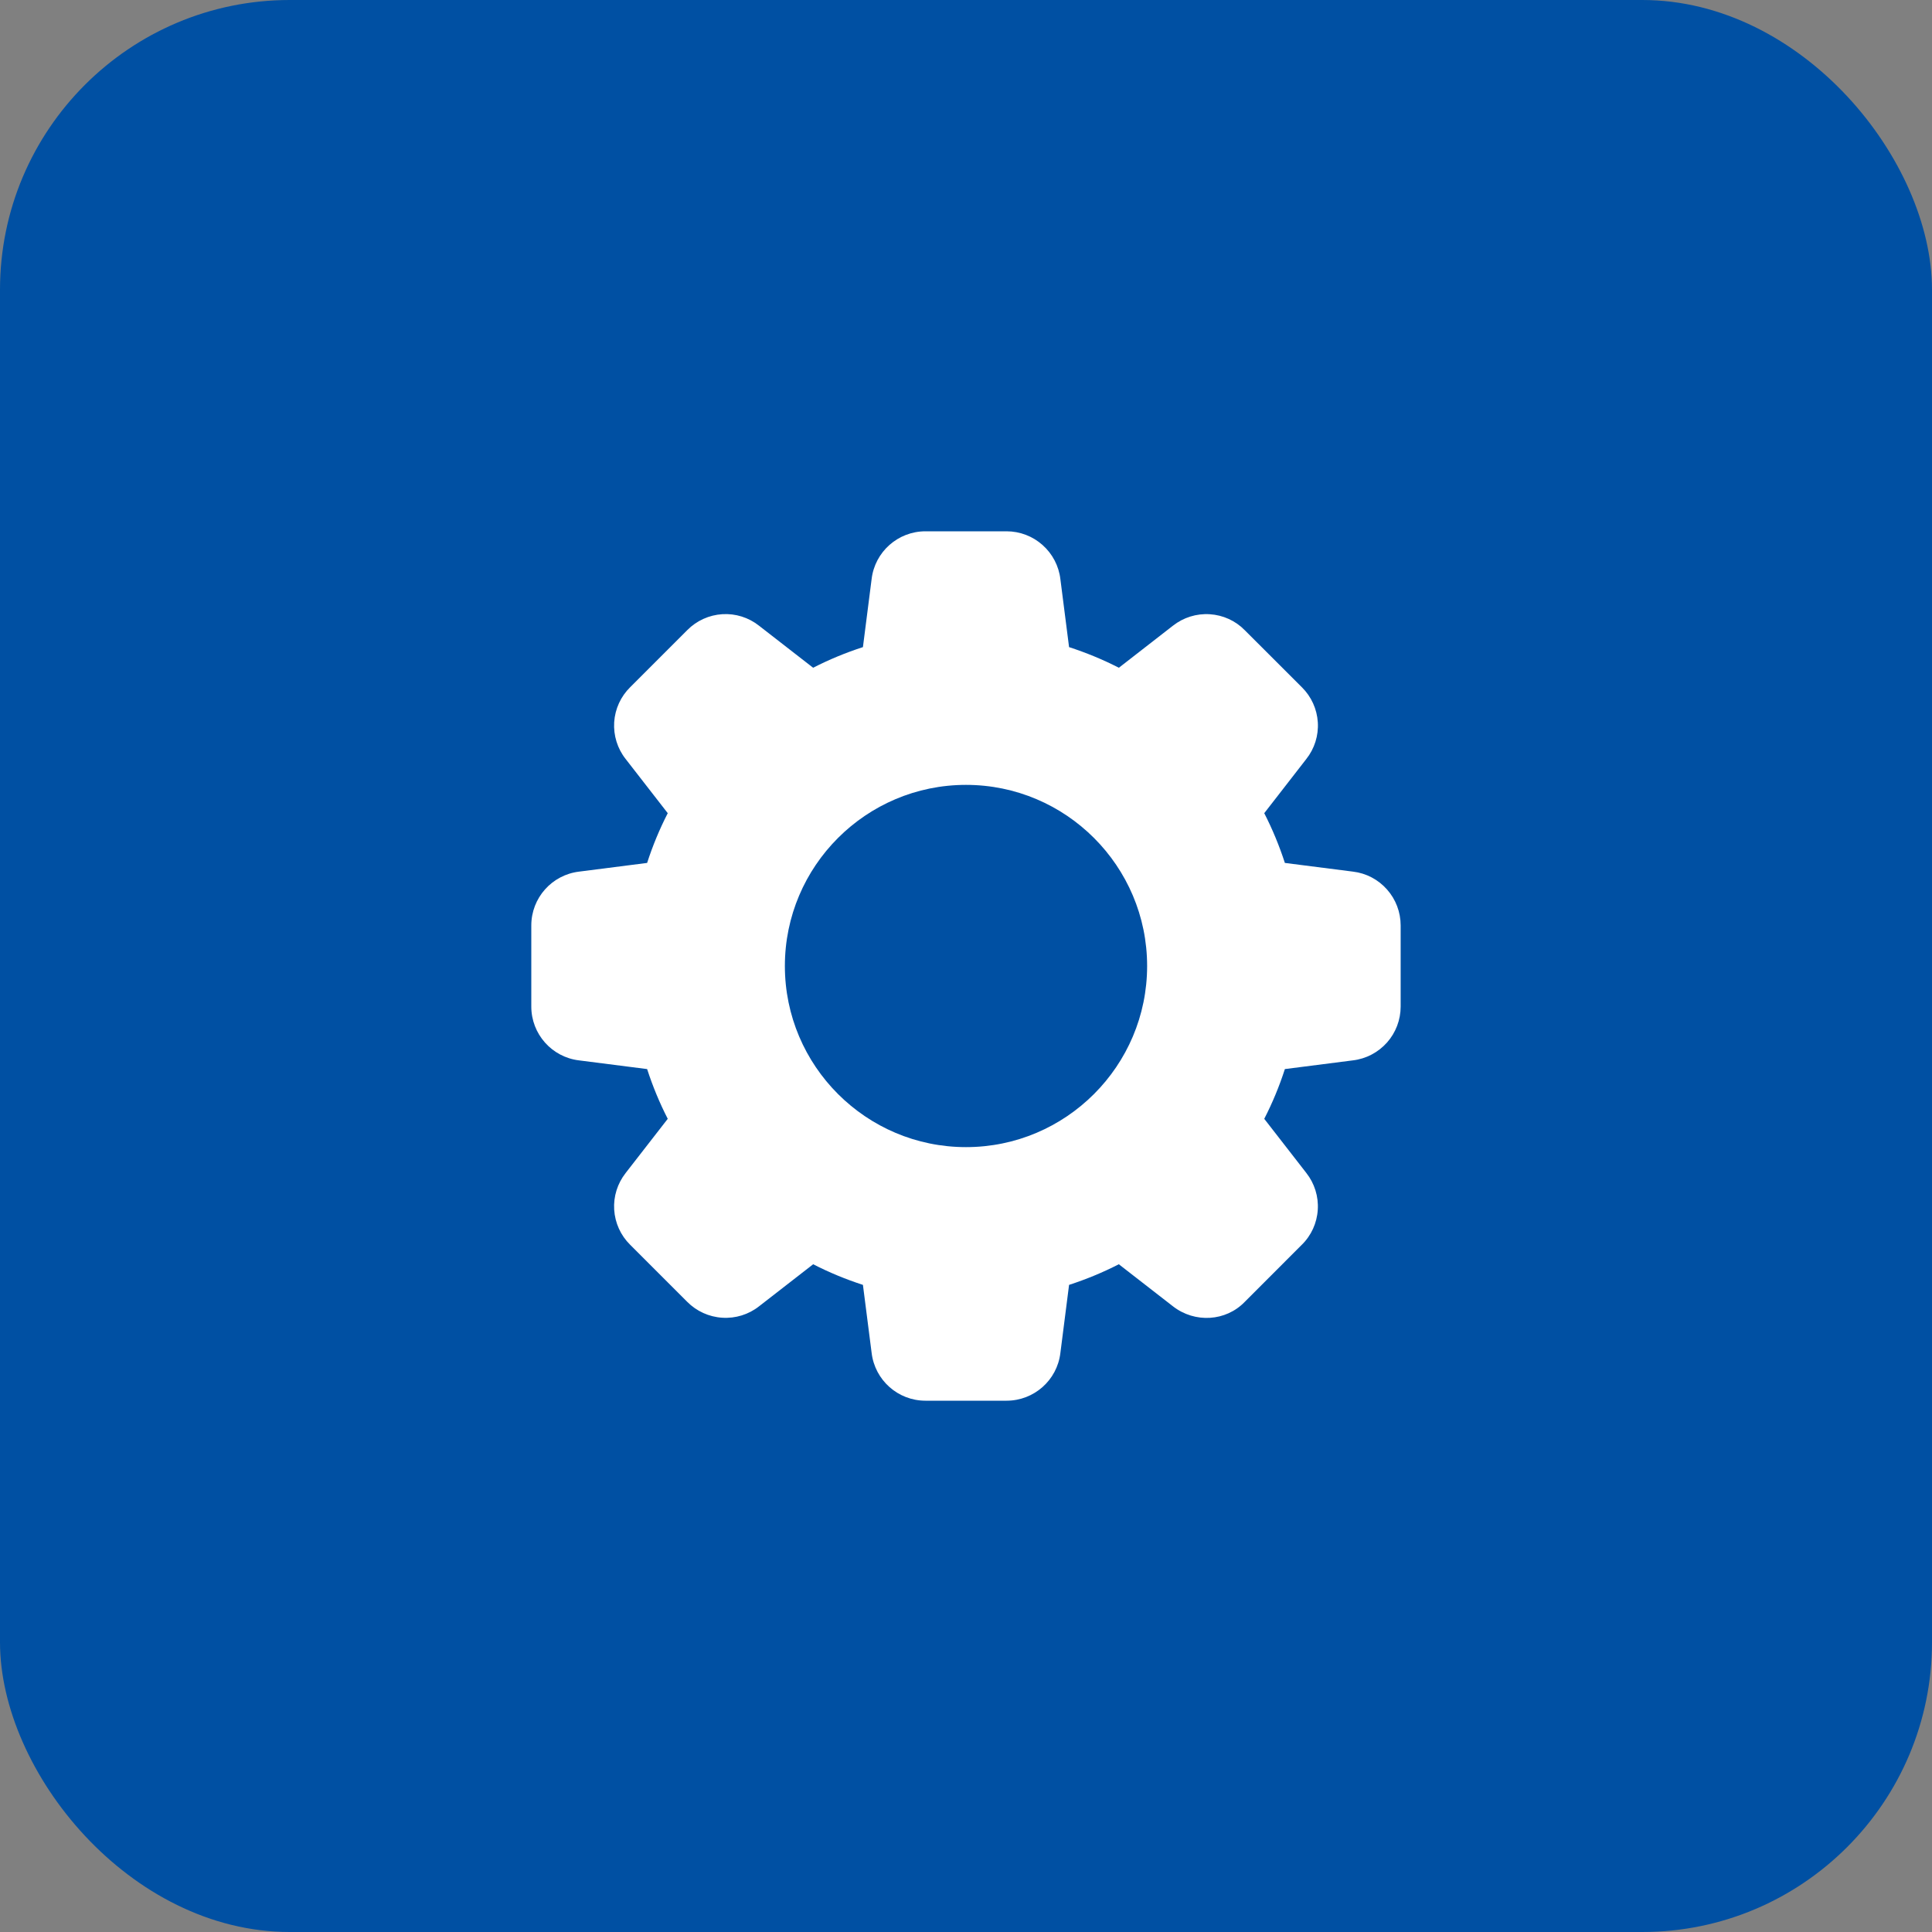 <?xml version="1.0" encoding="UTF-8"?> <svg xmlns="http://www.w3.org/2000/svg" width="40" height="40" viewBox="0 0 40 40" fill="none"><rect x="0" y="0" width="40" height="40" fill="#808080" stroke="none"/><rect width="40" height="40" rx="6" fill="#0050A3"></rect><g clip-path="url(#clip0_2295_6573)"><path d="M28.012 18.046L26.602 17.866C26.487 17.512 26.345 17.168 26.175 16.836L27.046 15.714C27.216 15.499 27.301 15.229 27.284 14.955C27.267 14.681 27.15 14.423 26.955 14.23L25.773 13.049C25.581 12.852 25.322 12.734 25.047 12.717C24.773 12.699 24.501 12.784 24.285 12.954L23.165 13.825C22.833 13.655 22.488 13.513 22.134 13.398L21.954 11.99C21.922 11.717 21.79 11.466 21.585 11.284C21.38 11.101 21.115 11 20.84 11H19.16C18.592 11 18.113 11.425 18.046 11.988L17.866 13.398C17.512 13.512 17.167 13.655 16.835 13.825L15.714 12.954C15.499 12.784 15.229 12.699 14.955 12.716C14.681 12.733 14.423 12.85 14.23 13.045L13.049 14.226C12.852 14.419 12.734 14.677 12.716 14.952C12.699 15.227 12.783 15.499 12.954 15.715L13.825 16.836C13.655 17.167 13.512 17.512 13.398 17.866L11.99 18.046C11.425 18.113 11 18.592 11 19.16V20.84C11 21.408 11.425 21.887 11.988 21.954L13.398 22.134C13.514 22.491 13.657 22.837 13.825 23.164L12.954 24.285C12.784 24.501 12.699 24.771 12.716 25.045C12.733 25.319 12.85 25.577 13.045 25.77L14.226 26.951C14.42 27.147 14.678 27.265 14.953 27.282C15.227 27.3 15.499 27.216 15.715 27.046L16.836 26.175C17.163 26.343 17.509 26.486 17.866 26.602L18.046 28.009C18.113 28.575 18.592 29 19.16 29H20.84C21.408 29 21.887 28.575 21.954 28.012L22.134 26.602C22.488 26.487 22.832 26.345 23.164 26.175L24.285 27.046C24.739 27.399 25.38 27.358 25.77 26.955L26.951 25.773C27.148 25.581 27.266 25.322 27.283 25.047C27.301 24.773 27.216 24.501 27.046 24.285L26.175 23.164C26.343 22.837 26.487 22.491 26.602 22.134L28.009 21.954C28.282 21.922 28.533 21.79 28.716 21.585C28.898 21.38 28.999 21.115 28.999 20.84V19.16C28.999 18.886 28.899 18.621 28.717 18.416C28.535 18.21 28.285 18.078 28.012 18.046ZM20 23.75C17.932 23.75 16.25 22.068 16.25 20C16.25 17.932 17.932 16.25 20 16.25C22.068 16.25 23.75 17.932 23.75 20C23.75 22.068 22.068 23.75 20 23.75Z" fill="white"></path></g><defs><clipPath id="clip0_2295_6573"><rect width="18" height="18" fill="white" transform="translate(11 11)"></rect></clipPath></defs></svg> 